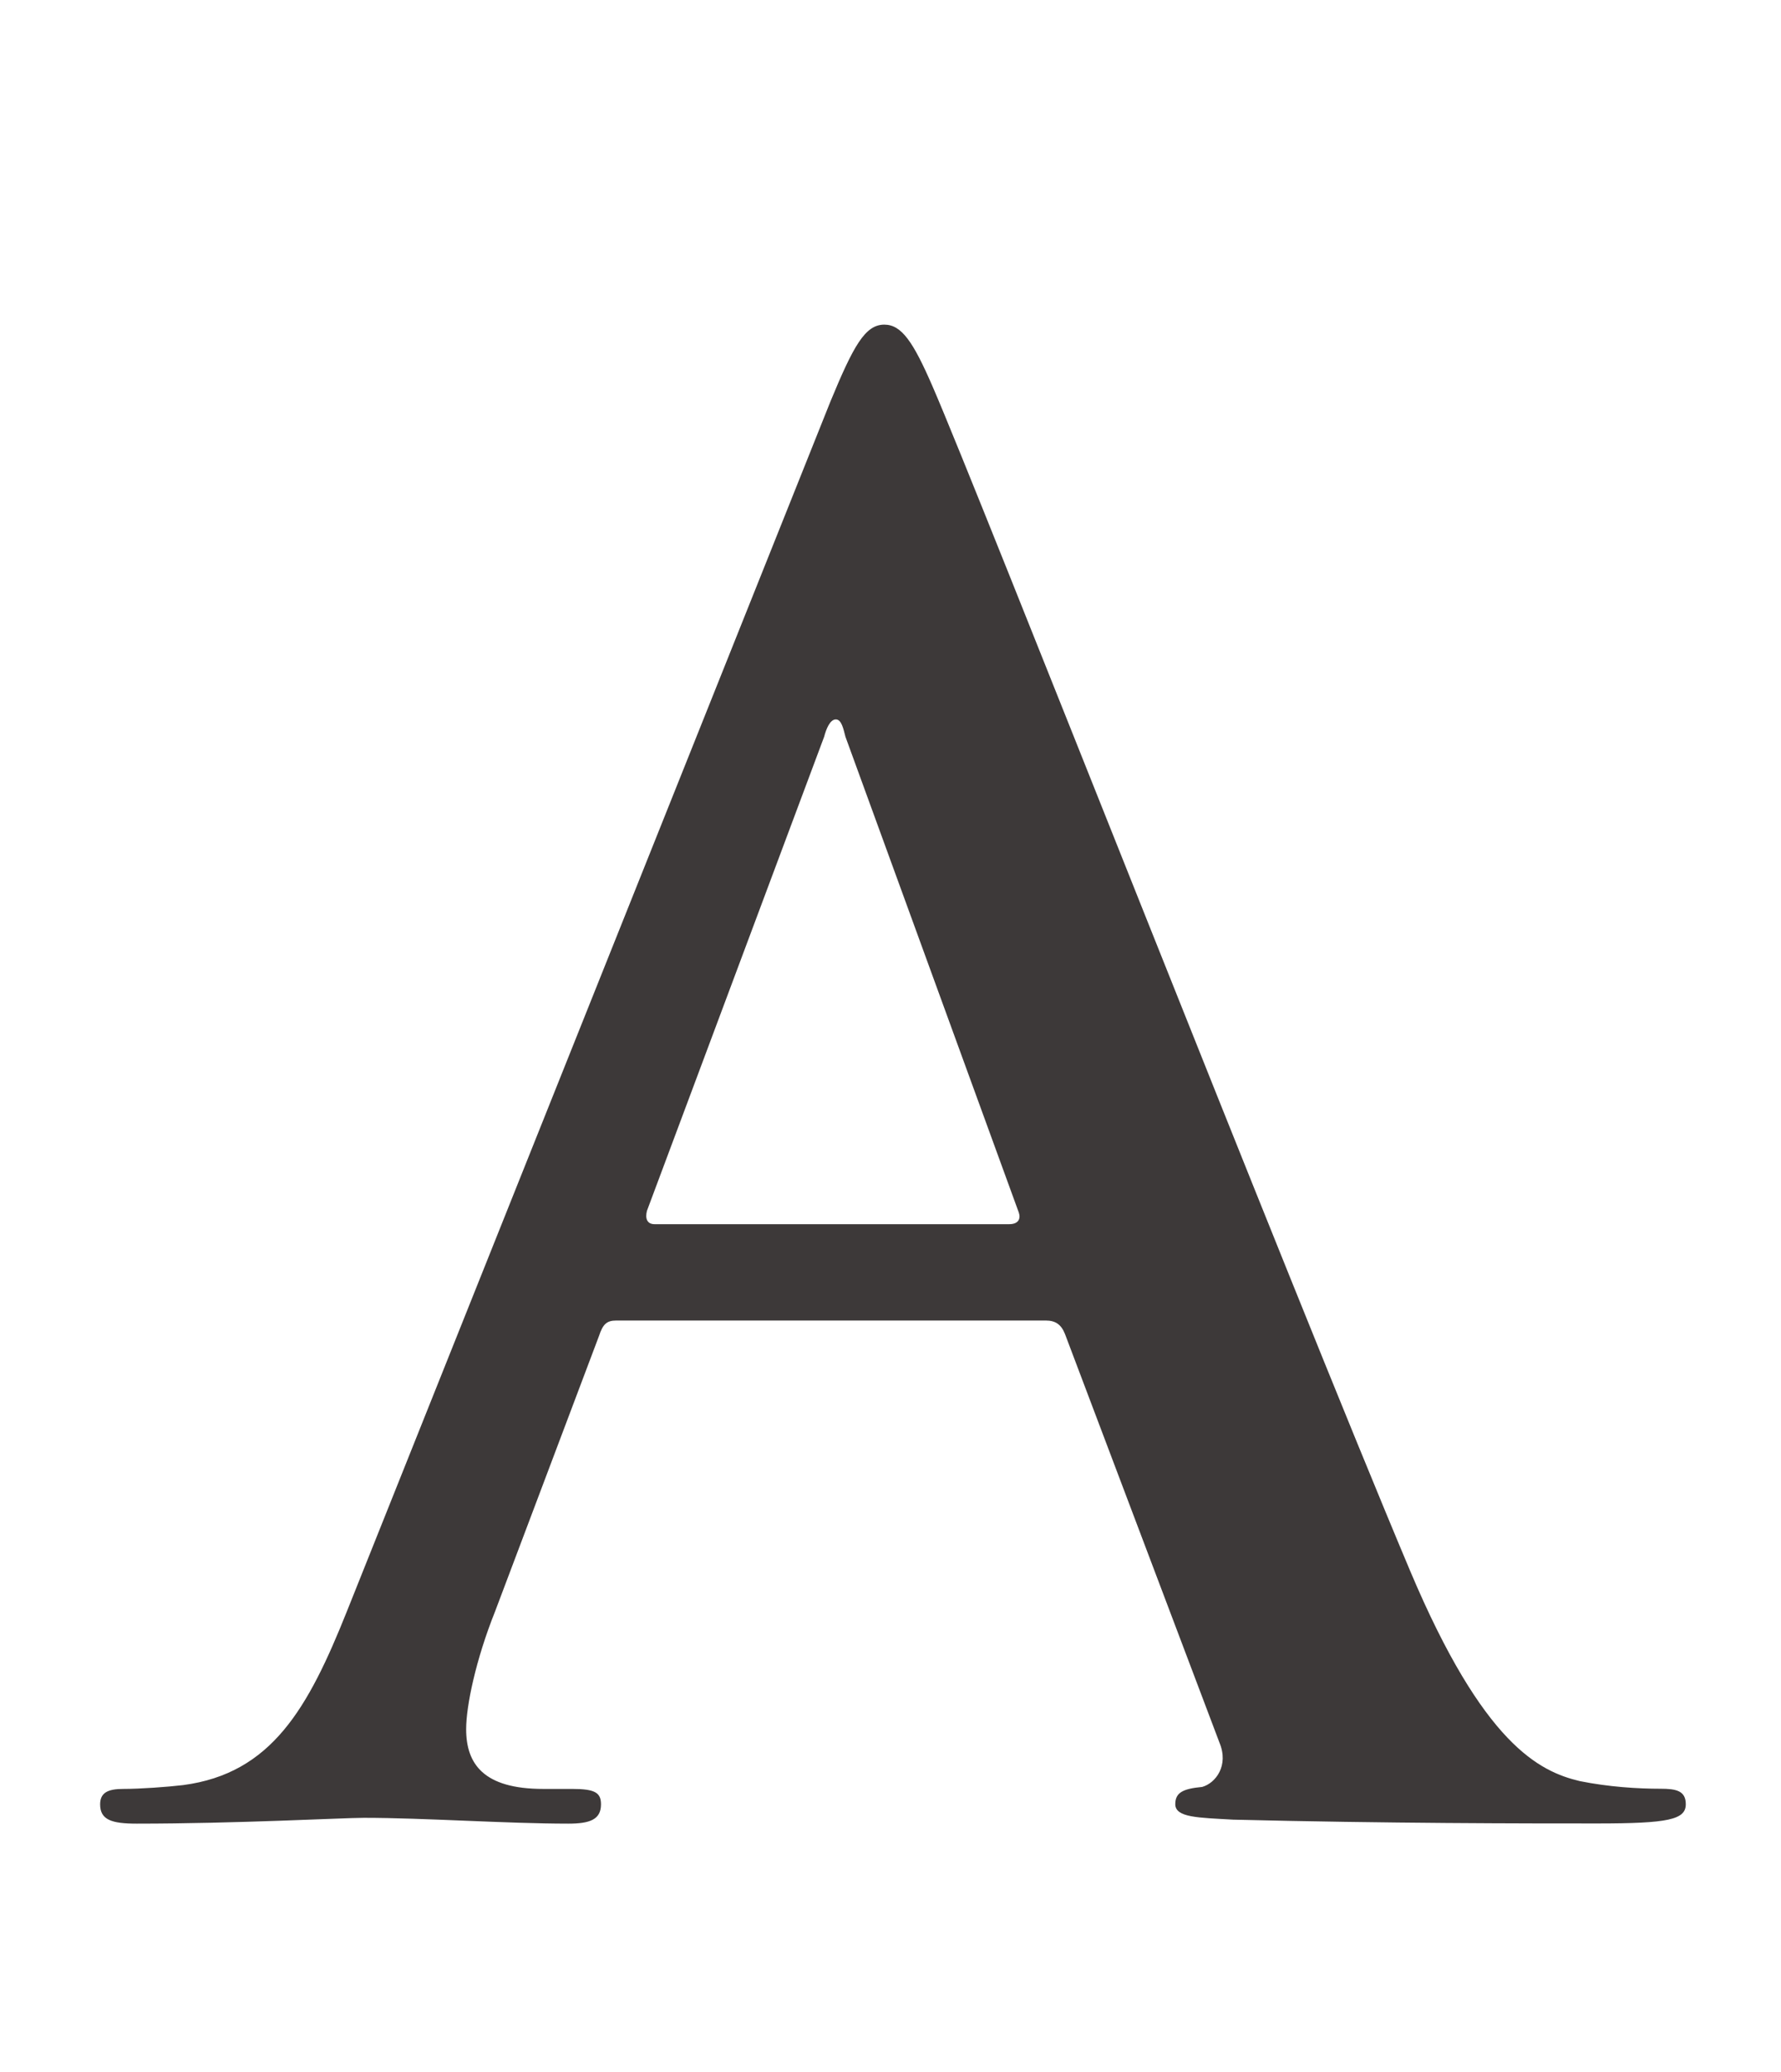 <?xml version="1.0" encoding="utf-8"?>
<!-- Generator: Adobe Illustrator 24.2.1, SVG Export Plug-In . SVG Version: 6.00 Build 0)  -->
<svg version="1.1" id="圖層_1" xmlns="http://www.w3.org/2000/svg" xmlns:xlink="http://www.w3.org/1999/xlink" x="0px" y="0px"
	 viewBox="0 0 98 114" style="enable-background:new 0 0 98 114;" xml:space="preserve">
<style type="text/css">
	.st0{fill:#3D3939;}
</style>
<path class="st0" d="M33.91,72.65c-0.53,0-0.74,0.21-0.95,0.85l-5.72,15.16c-1.06,2.65-1.59,5.19-1.59,6.47
	c0,1.91,0.95,3.29,4.24,3.29h1.59c1.27,0,1.59,0.21,1.59,0.85c0,0.85-0.64,1.06-1.8,1.06c-3.39,0-7.95-0.32-11.24-0.32
	c-1.17,0-7,0.32-12.51,0.32c-1.38,0-2.01-0.21-2.01-1.06c0-0.64,0.42-0.85,1.27-0.85c0.95,0,2.44-0.11,3.29-0.21
	c4.88-0.64,6.89-4.24,9.01-9.54l26.61-66.57c1.27-3.07,1.91-4.24,2.97-4.24c0.95,0,1.59,0.95,2.65,3.39
	c2.54,5.83,19.5,49.08,26.29,65.19c4.03,9.54,7.1,11.02,9.33,11.55c1.59,0.32,3.18,0.42,4.45,0.42c0.85,0,1.38,0.11,1.38,0.85
	c0,0.85-0.95,1.06-4.88,1.06c-3.82,0-11.55,0-20.03-0.21c-1.91-0.11-3.18-0.11-3.18-0.85c0-0.64,0.42-0.85,1.48-0.95
	c0.74-0.21,1.48-1.17,0.95-2.44L58.6,73.39c-0.21-0.53-0.53-0.74-1.06-0.74H33.91z M55.53,67.35c0.53,0,0.64-0.32,0.53-0.64
	l-9.54-26.18c-0.11-0.42-0.21-0.95-0.53-0.95s-0.53,0.53-0.64,0.95L35.6,66.61c-0.11,0.42,0,0.74,0.42,0.74H55.53z"/>
</svg>
